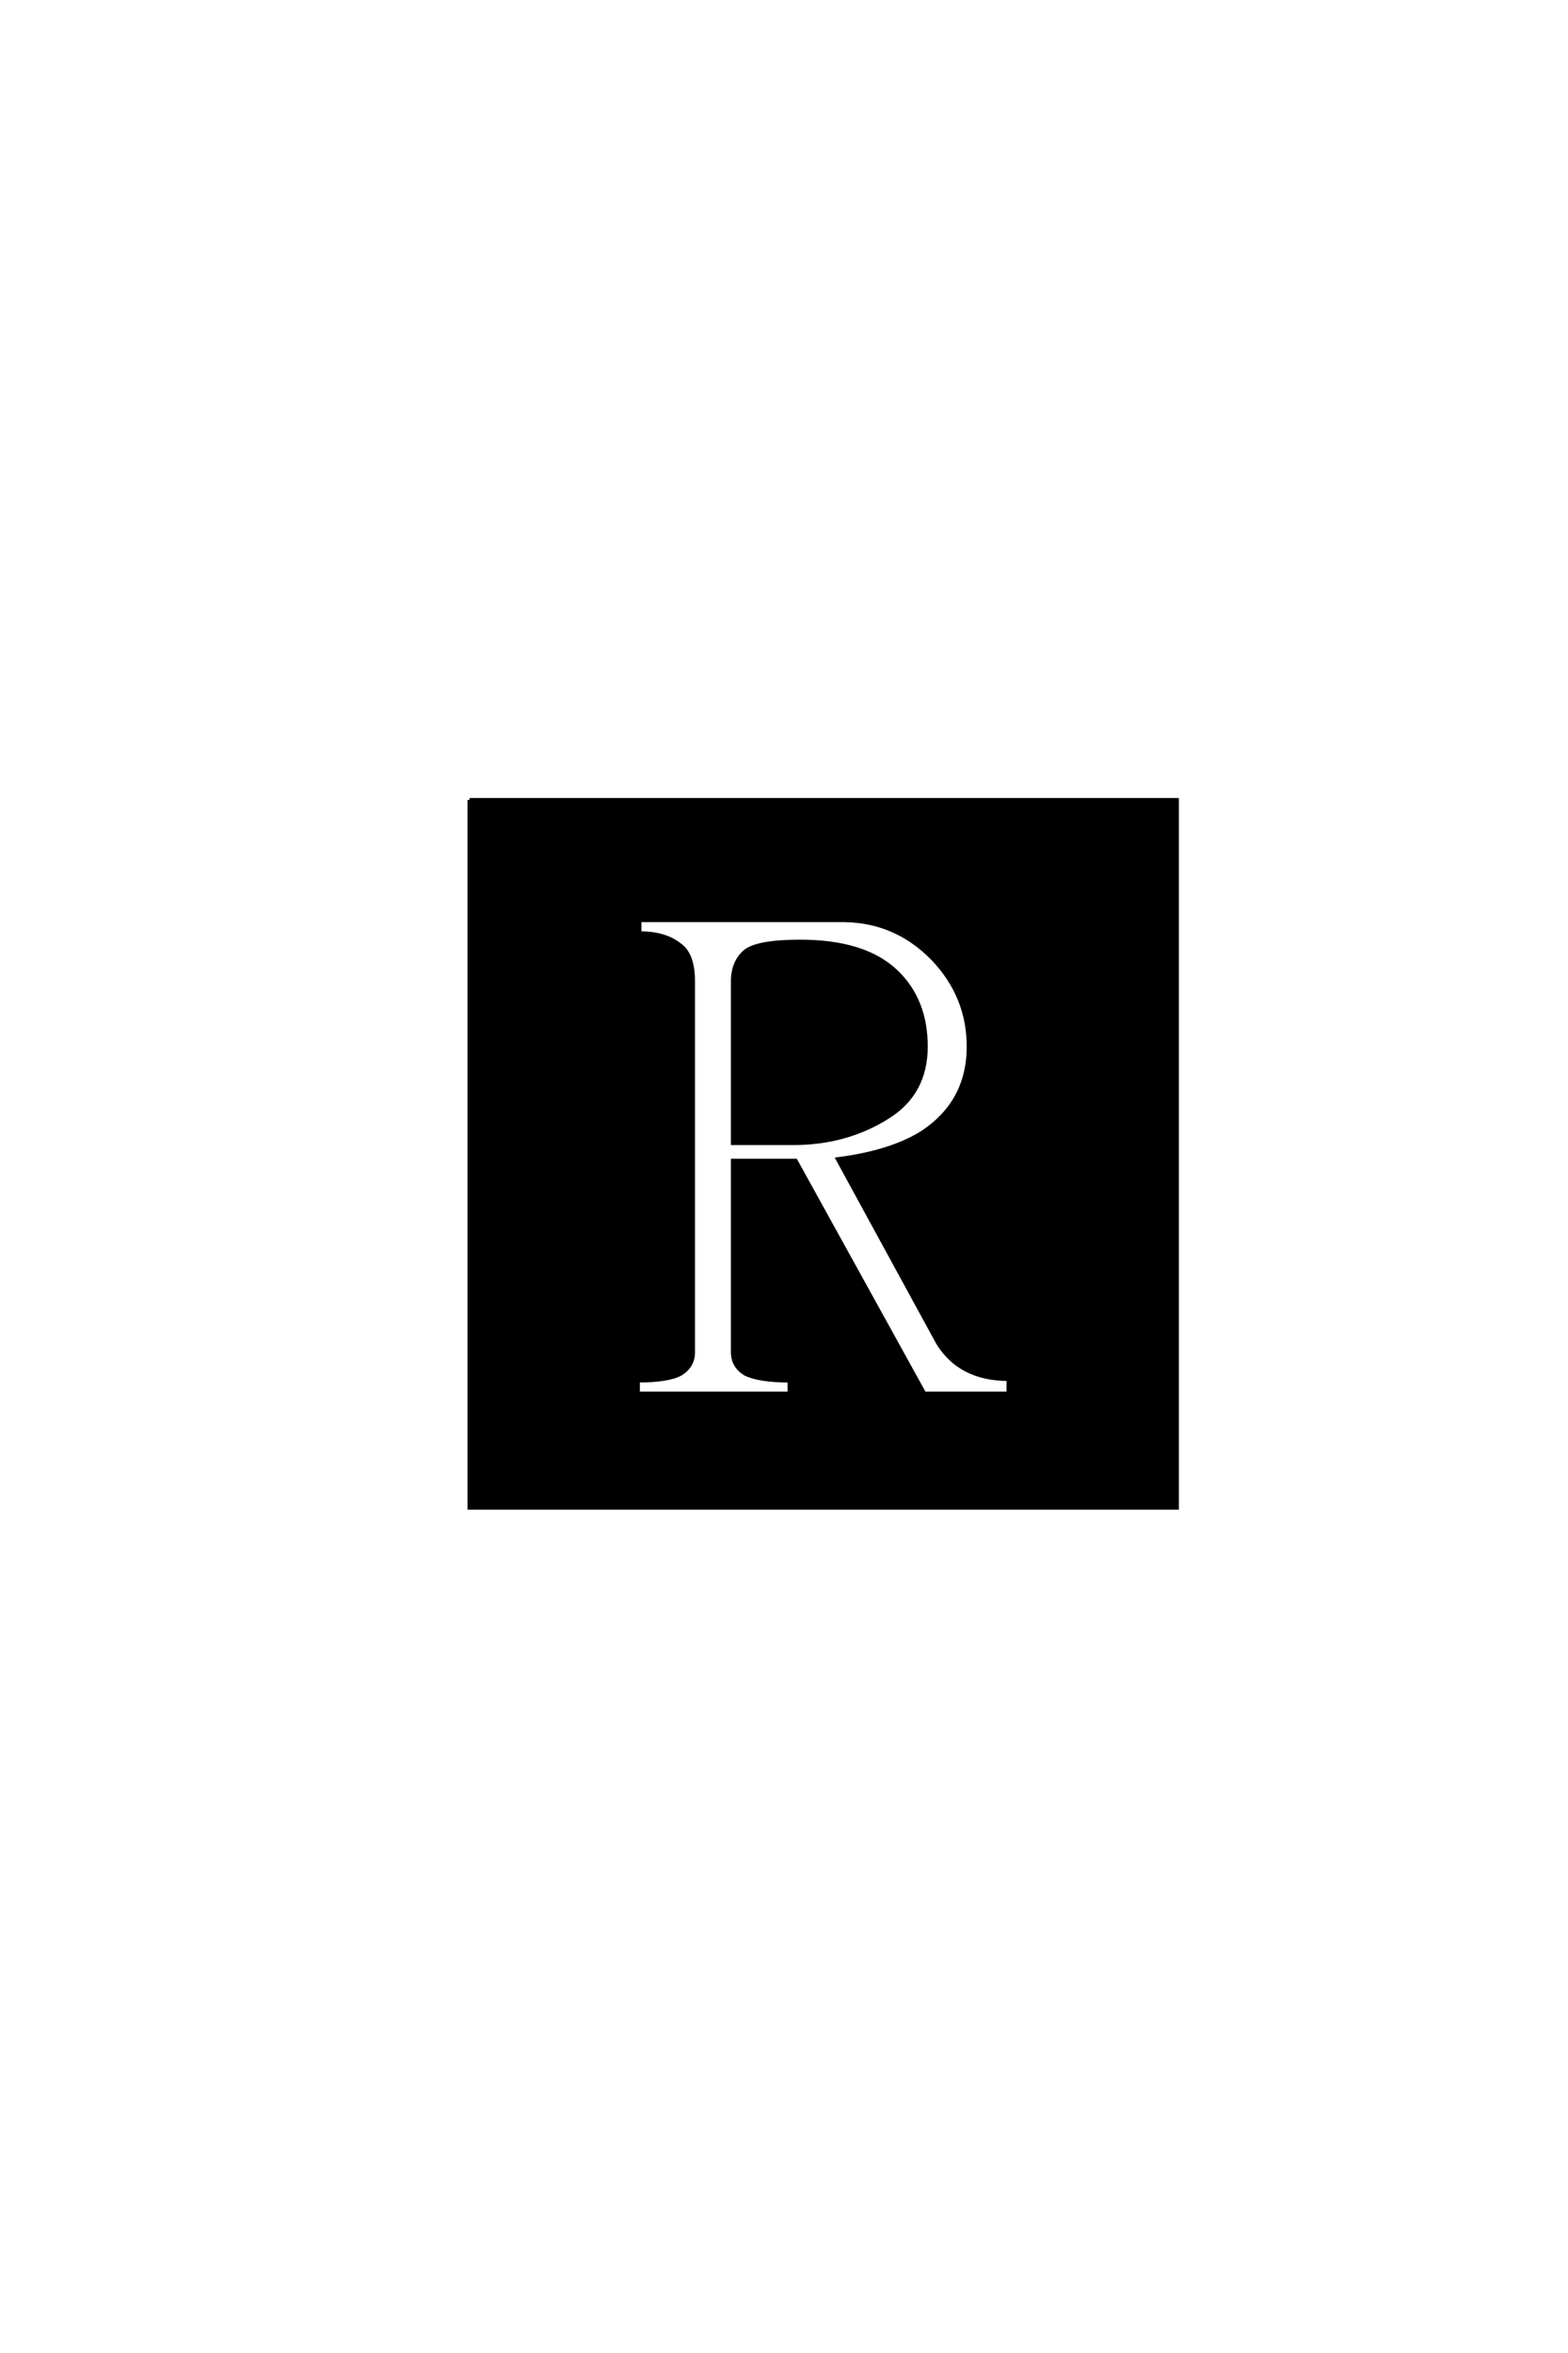 <?xml version='1.0' encoding='UTF-8'?>
<!DOCTYPE svg PUBLIC "-//W3C//DTD SVG 1.0//EN"
"http://www.w3.org/TR/2001/REC-SVG-20010904/DTD/svg10.dtd">

<svg xmlns='http://www.w3.org/2000/svg' version='1.0' width='40.0' height='60.0'>

 <g transform='scale(0.1 -0.1) translate(110.0 -370.0)'>
  <path d='M66.797 119.734
L66.797 25.203
Q66.797 21.688 63.672 19.734
Q60.547 17.969 52.734 17.969
L52.734 14.656
L91.406 14.656
L91.406 17.969
Q83.594 17.969 80.078 19.734
Q76.953 21.688 76.953 25.203
L76.953 74.031
L92.969 74.031
L125.781 14.656
L147.266 14.656
L147.266 18.359
Q134.969 18.359 129.297 27.547
L103.719 74.422
Q117.391 76.172 125.391 81.25
Q137.109 89.062 137.109 103.125
Q137.109 116.016 127.938 125.594
Q118.562 135.156 105.469 135.359
L53.125 135.359
L53.125 132.031
Q59.578 132.031 63.281 129.109
Q66.797 126.766 66.797 119.734
Q66.797 126.766 66.797 119.734
M76.953 119.734
Q76.953 124.609 80.078 127.344
Q83.203 129.891 94.141 129.891
Q110.547 129.891 118.562 122.266
Q126.172 115.047 126.172 103.125
Q126.172 91.219 116.406 85.156
Q105.859 78.516 92.391 78.516
L76.953 78.516
L76.953 119.734
L76.953 119.734
M9.766 166.016
L190.234 166.016
L190.234 -14.453
L9.766 -14.453
L9.766 166.016
' style='fill: #000000; stroke: #000000'/>
 </g>
</svg>
